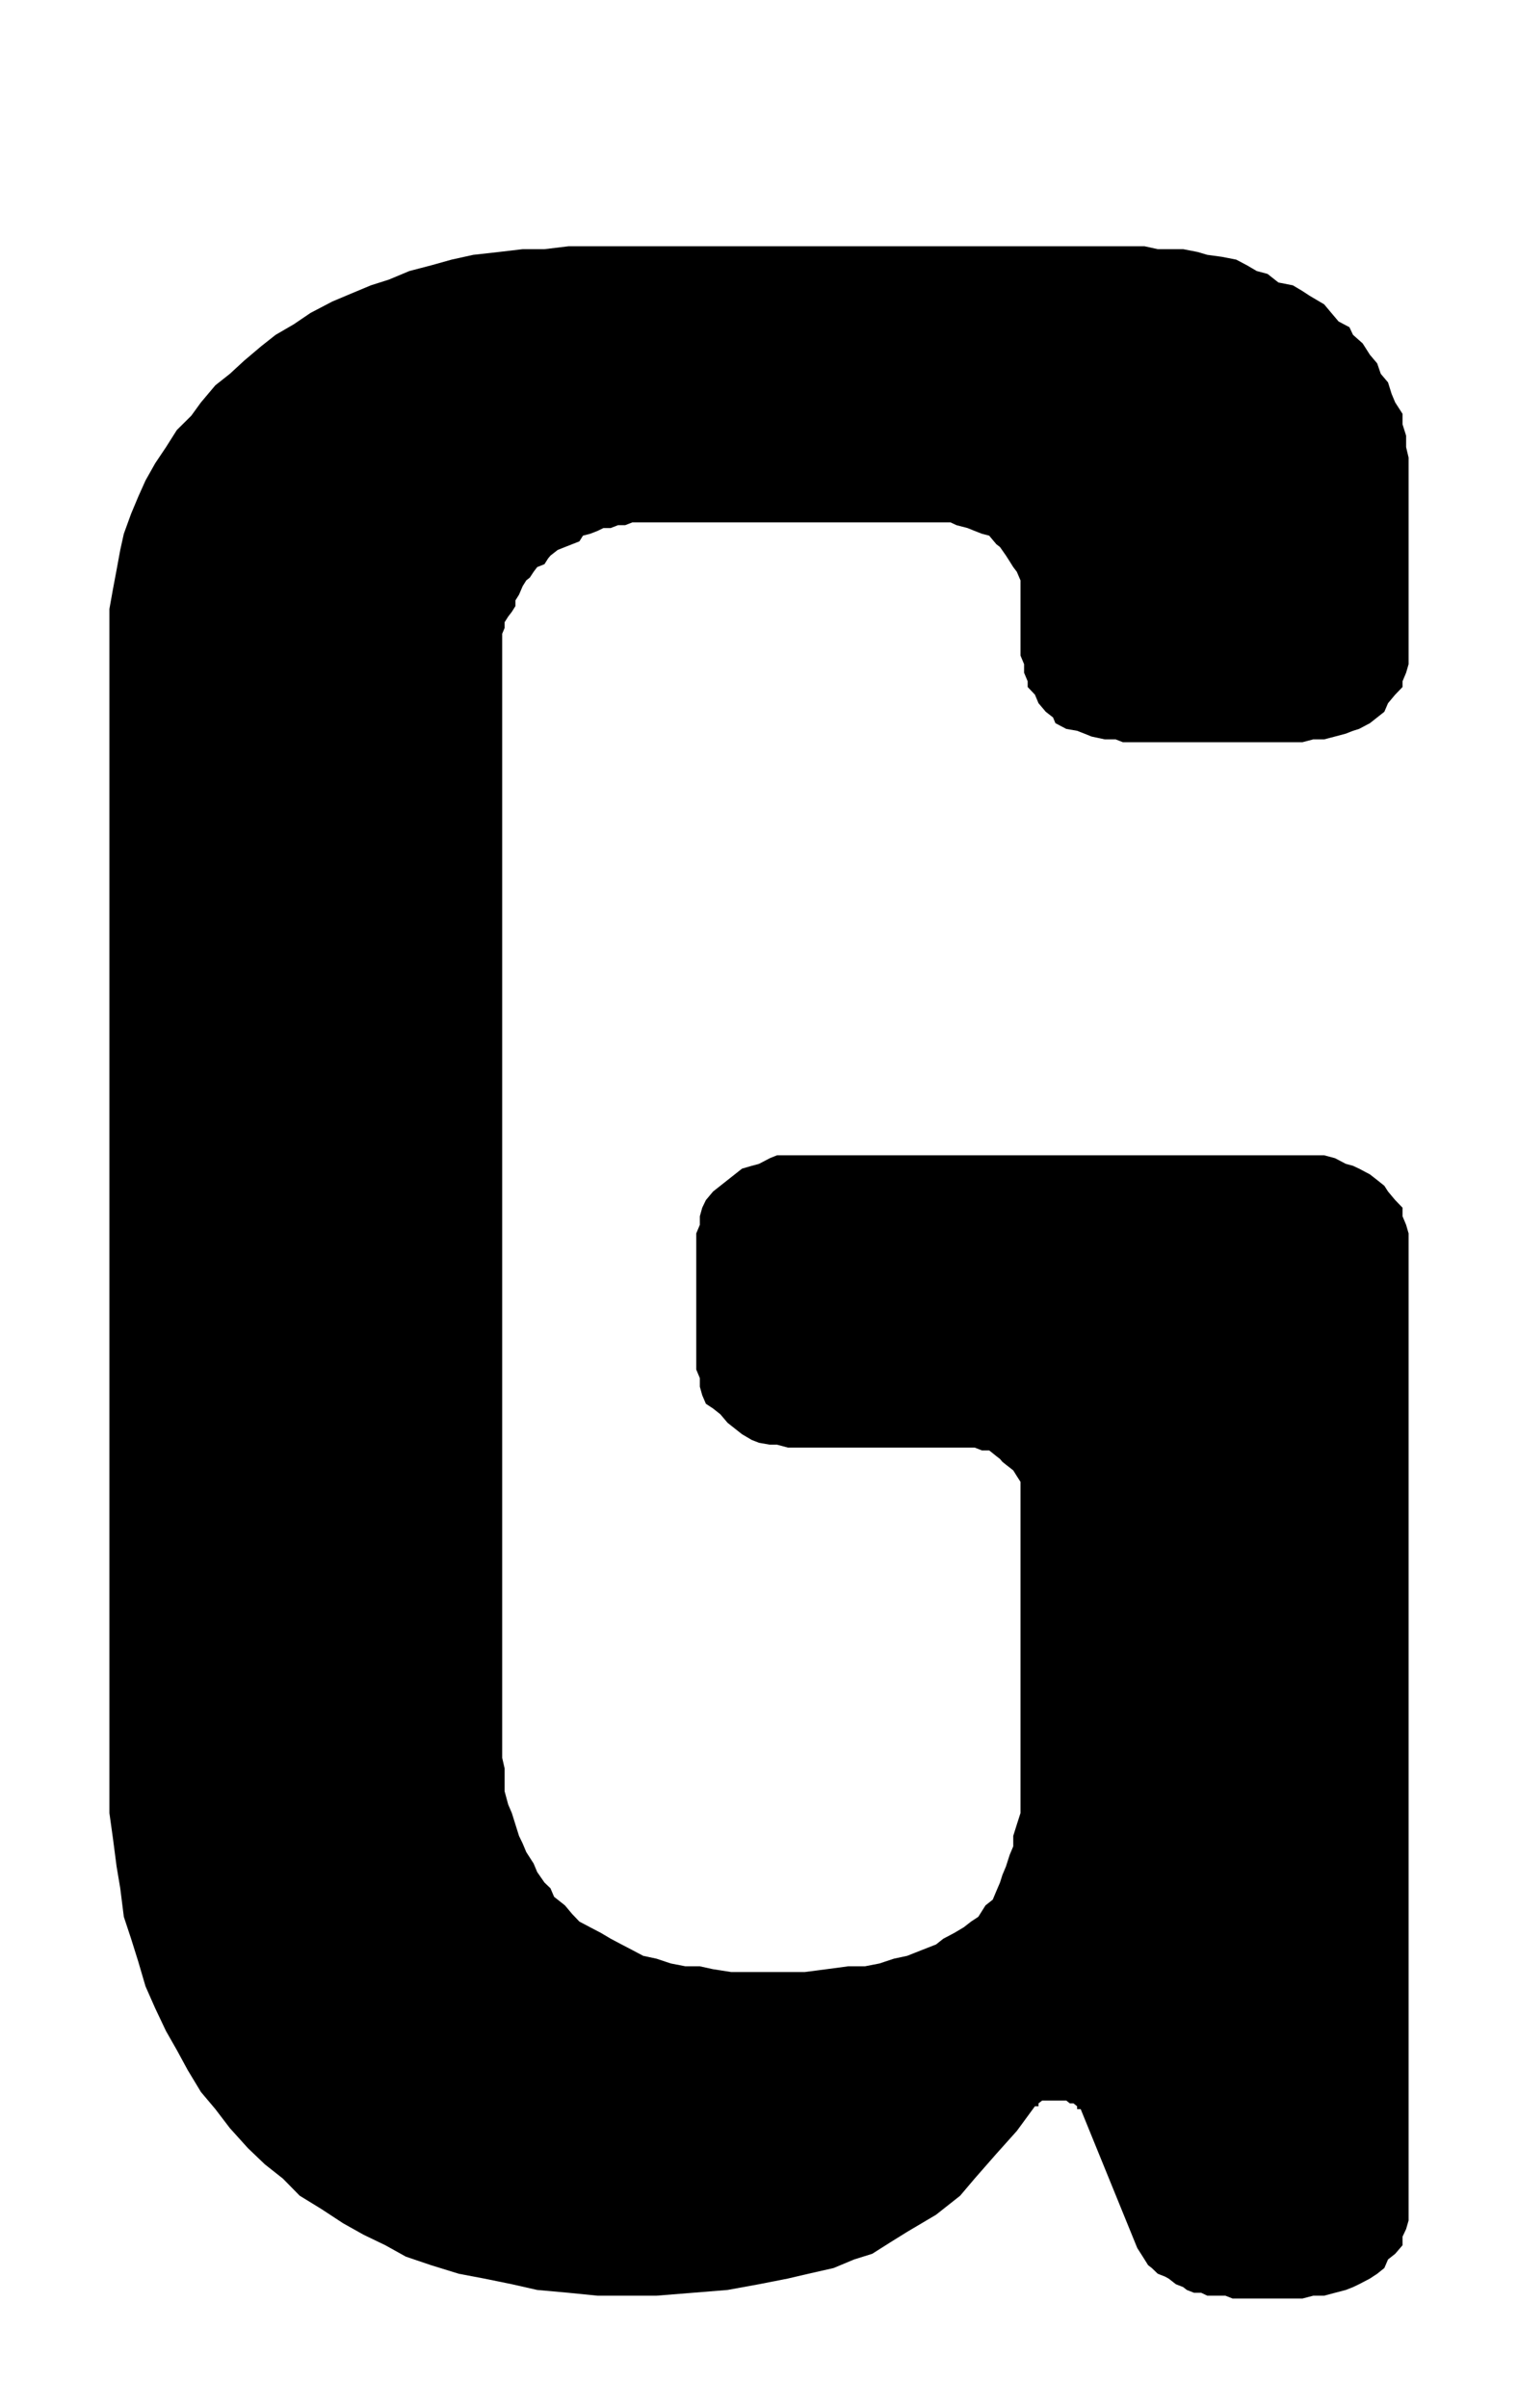 <?xml version="1.0" encoding="UTF-8"?>
<!DOCTYPE svg PUBLIC "-//W3C//DTD SVG 1.1//EN" "http://www.w3.org/Graphics/SVG/1.1/DTD/svg11.dtd">
<!-- Creator: CorelDRAW 2018 (64 Bit) -->
<svg xmlns="http://www.w3.org/2000/svg" xml:space="preserve" width="55.5" height="88" version="1.1" style="shape-rendering:geometricPrecision; text-rendering:geometricPrecision; image-rendering:optimizeQuality; fill-rule:evenodd; clip-rule:evenodd"
viewBox="0 0 5550 8800"
 xmlns:xlink="http://www.w3.org/1999/xlink">
 <defs>
  <style type="text/css">
   <![CDATA[
    .fil0 {fill:black;fill-rule:nonzero}
   ]]>
  </style>
 </defs>
 <g id="Ebene_x0020_1">
  <polygon class="fil0" points="400,2295.03 400,2225.52 413.11,2152.3 426.22,2082.78 439.64,2009.81 452.75,1950.65 479.28,1877.68 505.5,1815.07 532.03,1755.9 567.3,1693.29 606.94,1634.12 646.58,1571.51 699.33,1519.25 734.6,1470.68 787.35,1408.07 840.42,1366.16 893.17,1317.6 954.97,1265.34 1007.72,1223.68 1073.89,1185.22 1135.38,1143.56 1214.97,1101.9 1281.14,1074.04 1356.06,1042.73 1421.91,1021.78 1496.83,990.47 1576.11,969.76 1651.02,948.81 1730.3,931.31 1823,920.95 1911.02,910.6 1990.62,910.6 2078.64,900 4184.58,900 4232.96,910.6 4286.02,910.6 4325.98,910.6 4378.73,920.95 4414,931.31 4466.75,938.46 4519.81,948.81 4559.45,969.76 4594.72,990.47 4634.36,1001.07 4674,1032.38 4726.75,1042.73 4762.02,1063.69 4788.24,1080.94 4841.3,1112.25 4867.52,1143.56 4894.05,1174.87 4933.69,1195.82 4946.8,1223.68 4982.07,1254.98 5008.6,1296.64 5035.14,1327.95 5048.25,1366.16 5074.78,1397.47 5087.89,1439.38 5101,1470.68 5127.84,1512.35 5127.84,1550.56 5140.95,1592.22 5140.95,1634.12 5150,1672.33 5150,1703.64 5150,2395.86 5150,2427.17 5140.95,2458.47 5127.84,2489.78 5127.84,2510.73 5101,2538.59 5074.78,2569.9 5061.35,2601.21 5035.14,2621.91 5008.6,2642.87 4968.96,2663.82 4946.8,2670.72 4920.58,2681.08 4880.94,2691.68 4841.3,2702.03 4801.66,2702.03 4762.02,2712.38 4105.3,2712.38 4078.77,2702.03 4039.13,2702.03 3990.75,2691.68 3964.53,2681.08 3938,2670.72 3898.36,2663.82 3858.72,2642.87 3849.98,2621.91 3823.45,2601.21 3796.91,2569.9 3783.81,2538.59 3757.27,2510.73 3757.27,2489.78 3744.16,2458.47 3744.16,2427.17 3731.06,2395.86 3731.06,2173.25 3731.06,2141.95 3731.06,2120.99 3717.63,2089.69 3704.52,2072.43 3691.41,2051.48 3677.99,2030.52 3656.14,1999.21 3642.72,1988.86 3616.5,1957.55 3589.97,1950.65 3563.44,1940.3 3537.22,1929.7 3497.27,1919.34 3475.11,1908.99 3435.47,1908.99 3409.25,1908.99 2400.13,1908.99 2364.86,1908.99 2338.64,1908.99 2312.11,1908.99 2285.58,1919.34 2259.36,1919.34 2232.83,1929.7 2206.3,1929.7 2184.45,1940.3 2157.92,1950.65 2131.39,1957.55 2118.28,1978.51 2091.75,1988.86 2065.53,1999.21 2039,2009.81 2012.47,2030.52 2003.73,2041.12 1990.62,2061.83 1964.09,2072.43 1950.98,2089.69 1937.24,2110.64 1924.13,2120.99 1911.02,2141.95 1897.6,2173.25 1884.49,2194.21 1884.49,2214.92 1871.38,2235.87 1857.96,2253.37 1844.85,2274.08 1844.85,2295.03 1836.11,2315.99 1836.11,2347.29 1836.11,2368 1836.11,6371.91 1836.11,6424.17 1844.85,6462.38 1844.85,6504.05 1844.85,6545.95 1857.96,6594.52 1871.38,6625.82 1884.49,6667.73 1897.6,6709.39 1911.02,6737.25 1924.13,6768.56 1950.98,6810.22 1964.09,6841.53 1990.62,6879.74 2012.47,6900.69 2025.89,6932 2065.53,6963.31 2091.75,6994.61 2118.28,7022.47 2157.92,7043.42 2197.56,7064.13 2232.83,7085.08 2272.47,7106.04 2312.11,7126.75 2351.75,7147.7 2400.13,7158.05 2452.88,7175.56 2505.94,7185.91 2558.69,7185.91 2607.07,7196.51 2673.25,7206.86 2726,7206.86 2788.11,7206.86 2880.5,7206.86 2942.3,7206.86 3021.58,7196.51 3100.86,7185.91 3162.35,7185.91 3215.42,7175.56 3268.17,7158.05 3316.55,7147.7 3369.61,7126.75 3422.36,7106.04 3448.89,7085.08 3488.53,7064.13 3523.49,7043.42 3550.33,7022.47 3576.86,7004.97 3603.08,6963.31 3629.61,6942.35 3642.72,6911.04 3656.14,6879.74 3664.88,6852.13 3677.99,6820.82 3691.41,6778.91 3704.52,6747.6 3704.52,6709.39 3717.63,6667.73 3731.06,6625.82 3731.06,6545.95 3731.06,6424.17 3731.06,5464 3731.06,5443.29 3731.06,5432.69 3731.06,5415.43 3717.63,5394.48 3704.52,5373.52 3691.41,5363.17 3677.99,5352.82 3664.88,5342.22 3656.14,5331.86 3642.72,5321.51 3629.61,5310.91 3616.5,5300.56 3589.97,5300.56 3563.44,5290.2 3550.33,5290.2 3523.49,5290.2 2920.14,5290.2 2880.5,5290.2 2840.86,5279.6 2814.64,5279.6 2775,5272.7 2748.47,5262.35 2712.89,5241.39 2686.35,5220.44 2660.14,5199.73 2633.6,5168.42 2607.07,5147.47 2580.85,5130.21 2567.43,5098.91 2558.69,5067.6 2558.69,5036.29 2545.58,5004.98 2545.58,4977.13 2545.58,4538.82 2545.58,4507.51 2558.69,4476.21 2558.69,4444.9 2567.43,4413.59 2580.85,4385.73 2607.07,4354.43 2633.6,4333.47 2660.14,4312.52 2686.35,4291.81 2712.89,4270.86 2748.47,4260.5 2775,4253.36 2814.64,4232.65 2840.86,4222.05 2880.5,4222.05 2920.14,4222.05 4762.02,4222.05 4801.66,4222.05 4841.3,4222.05 4880.94,4232.65 4920.58,4253.36 4946.8,4260.5 4968.96,4270.86 5008.6,4291.81 5035.14,4312.52 5061.35,4333.47 5074.78,4354.43 5101,4385.73 5127.84,4413.59 5127.84,4444.9 5140.95,4476.21 5150,4507.51 5150,4538.82 5150,8083.47 5150,8114.78 5140.95,8146.09 5127.84,8173.94 5127.84,8205.25 5101,8236.56 5074.78,8257.27 5061.35,8288.57 5035.14,8309.53 5008.6,8327.03 4968.96,8347.74 4946.8,8358.34 4920.58,8368.69 4880.94,8379.05 4841.3,8389.65 4801.66,8389.65 4762.02,8400 4506.39,8400 4480.17,8389.65 4453.64,8389.65 4414,8389.65 4391.84,8379.05 4365.62,8379.05 4339.09,8368.69 4325.98,8358.34 4299.13,8347.74 4272.6,8327.03 4259.49,8319.88 4232.96,8309.53 4211.11,8288.57 4197.69,8278.22 4184.58,8257.27 4171.47,8236.56 4158.05,8215.61 3951.11,7707.78 3938,7707.78 3938,7697.43 3924.89,7686.83 3911.47,7686.83 3898.36,7676.48 3885.25,7676.48 3871.83,7676.48 3858.72,7676.48 3849.98,7676.48 3836.56,7676.48 3823.45,7676.48 3810.34,7676.48 3796.91,7686.83 3796.91,7697.43 3783.81,7697.43 3717.63,7787.65 3642.72,7871.22 3563.44,7961.69 3510.38,8024.31 3422.36,8093.83 3316.55,8156.44 3255.06,8194.65 3188.88,8236.56 3122.71,8257.27 3047.8,8288.57 2955.41,8309.53 2880.5,8327.03 2775,8347.74 2660.14,8368.69 2532.16,8379.05 2400.13,8389.65 2285.58,8389.65 2184.45,8389.65 2078.64,8379.05 1964.09,8368.69 1871.38,8347.74 1769.94,8327.03 1677.55,8309.53 1576.11,8278.22 1483.72,8246.91 1408.81,8205.25 1329.52,8167.04 1254.61,8125.13 1175.33,8073.12 1095.74,8024.31 1034.25,7961.69 968.08,7909.43 906.28,7850.27 840.42,7777.3 787.35,7707.78 734.6,7645.17 686.22,7565.05 646.58,7492.08 606.94,7422.56 567.3,7339 532.03,7259.12 505.5,7168.65 479.28,7085.08 452.75,7004.97 439.64,6900.69 426.22,6820.82 413.11,6719.75 400,6625.82 400,6535.35 "/>
 </g>
</svg>
